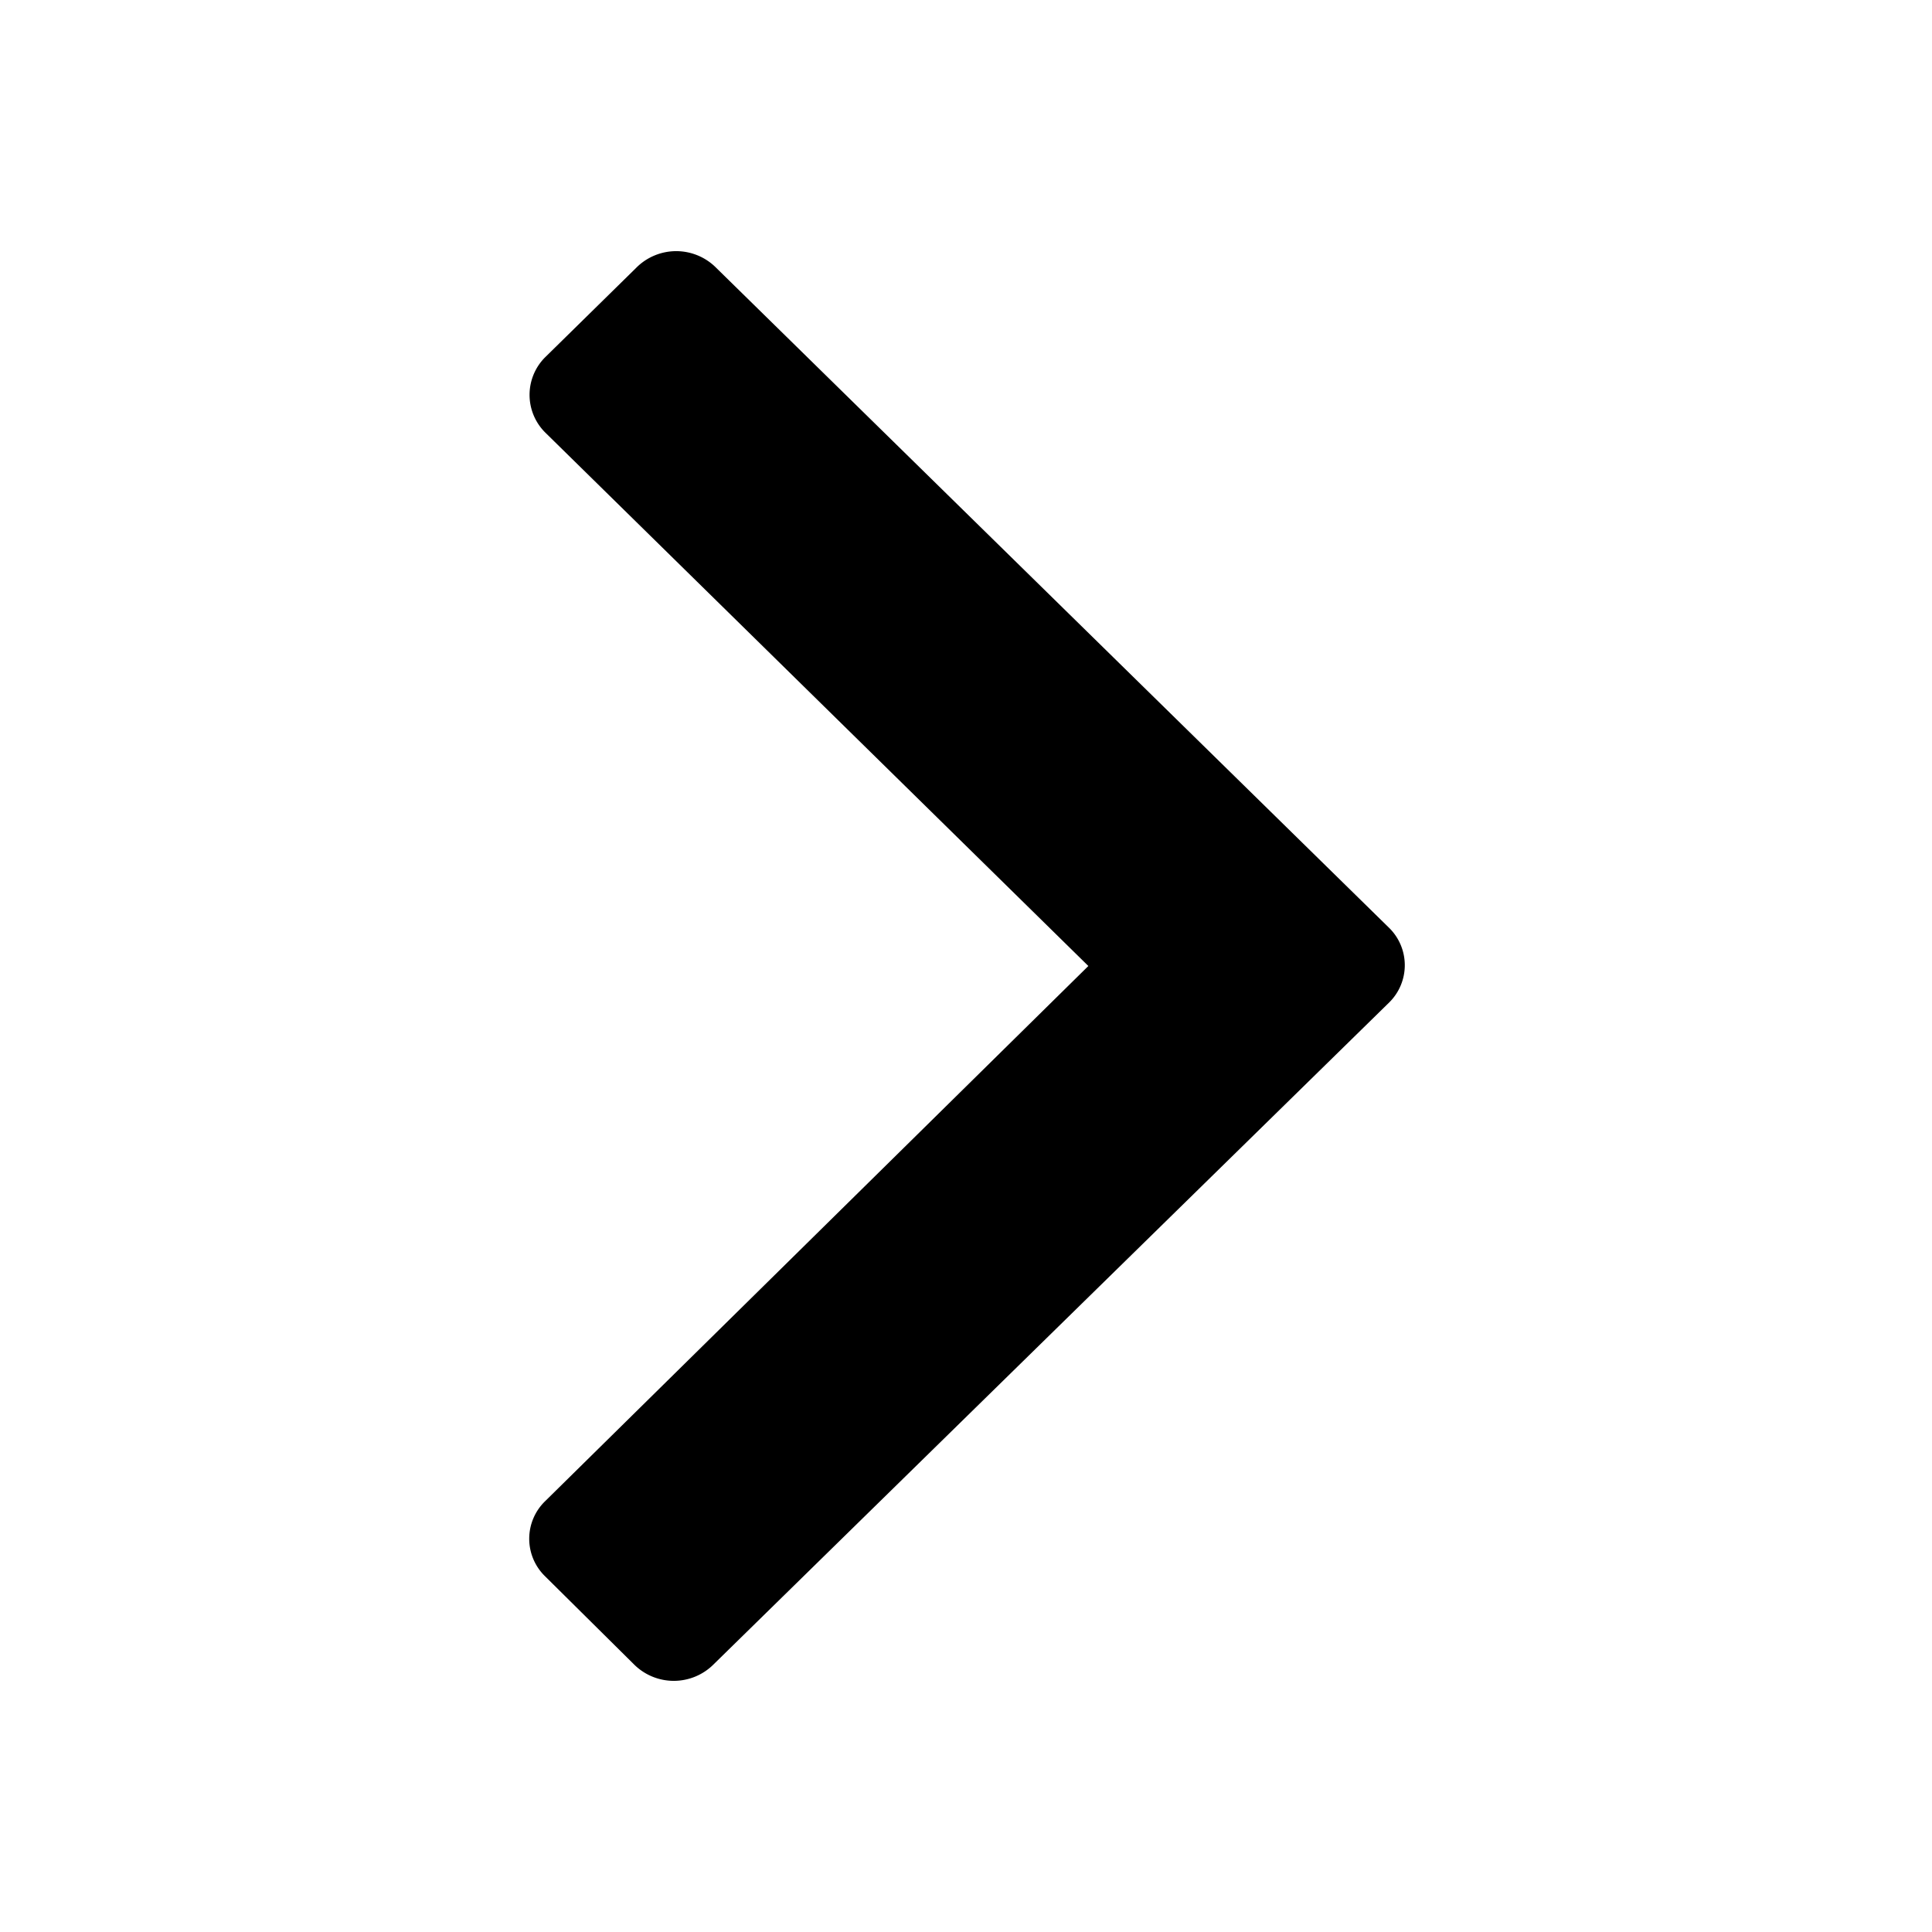<svg id="Camada_1" data-name="Camada 1" xmlns="http://www.w3.org/2000/svg" viewBox="0 0 24 24"><path d="M8.87,20.67a.7.7,0,0,1-1,0L6.77,19.58a.65.65,0,0,1,0-.93v0L13.52,12,6.77,5.37a.66.66,0,0,1,0-.93l0,0L7.9,3.33a.7.7,0,0,1,1,0l8.36,8.2a.65.65,0,0,1,0,.92l0,0Z"/></svg>